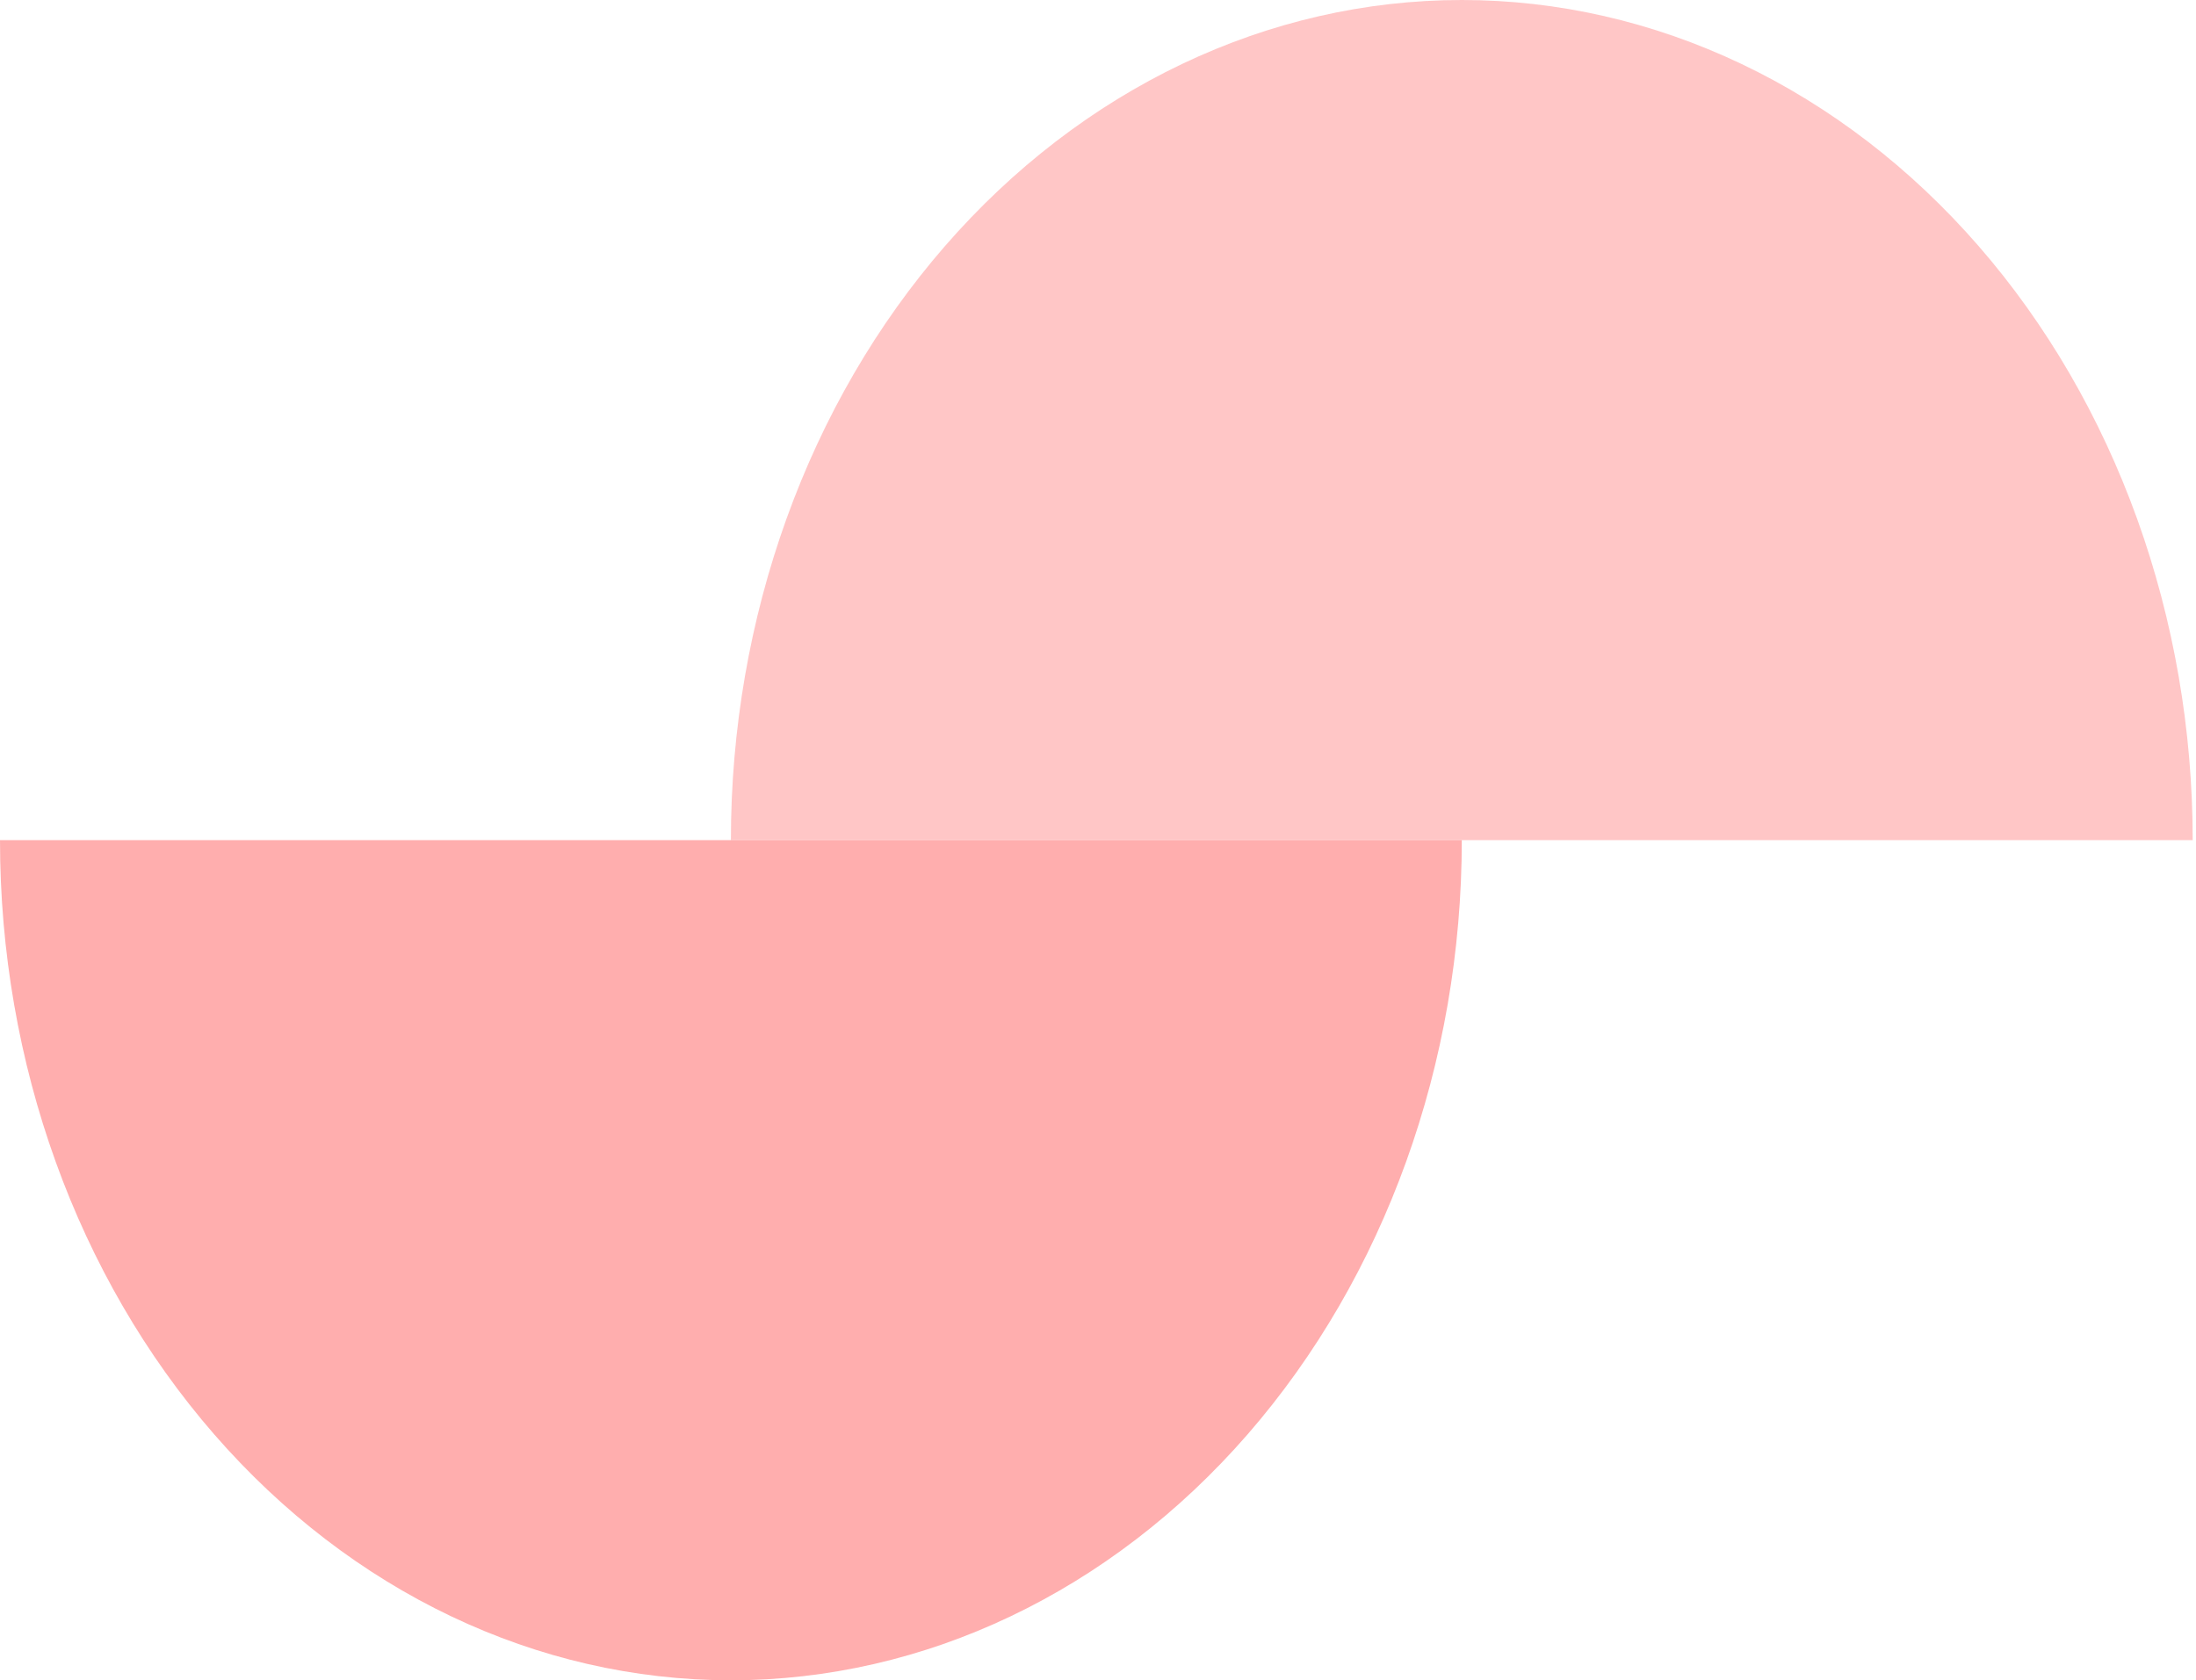 <svg width="375" height="287" viewBox="0 0 375 287" fill="none" xmlns="http://www.w3.org/2000/svg">
<g opacity="0.8">
<path d="M124.811 143.5C124.811 124.655 128.04 105.995 134.312 88.585C140.584 71.175 149.778 55.355 161.368 42.03C172.958 28.705 186.717 18.135 201.86 10.923C217.002 3.712 233.232 1.15206e-05 249.623 1.09114e-05C266.013 1.03022e-05 282.243 3.712 297.386 10.923C312.529 18.135 326.288 28.705 337.878 42.03C349.468 55.355 358.661 71.175 364.934 88.585C371.206 105.995 374.435 124.655 374.435 143.5L249.623 143.5L124.811 143.5Z" fill="#FFB8B8"/>
<path d="M249.623 143.5C249.623 181.559 236.473 218.058 213.067 244.97C189.66 271.881 157.914 287 124.811 287C91.709 287 59.963 271.881 36.556 244.97C13.15 218.058 -0 181.559 -0 143.5L124.811 143.5L249.623 143.5Z" fill="#FF9A9A"/>
</g>
</svg>
